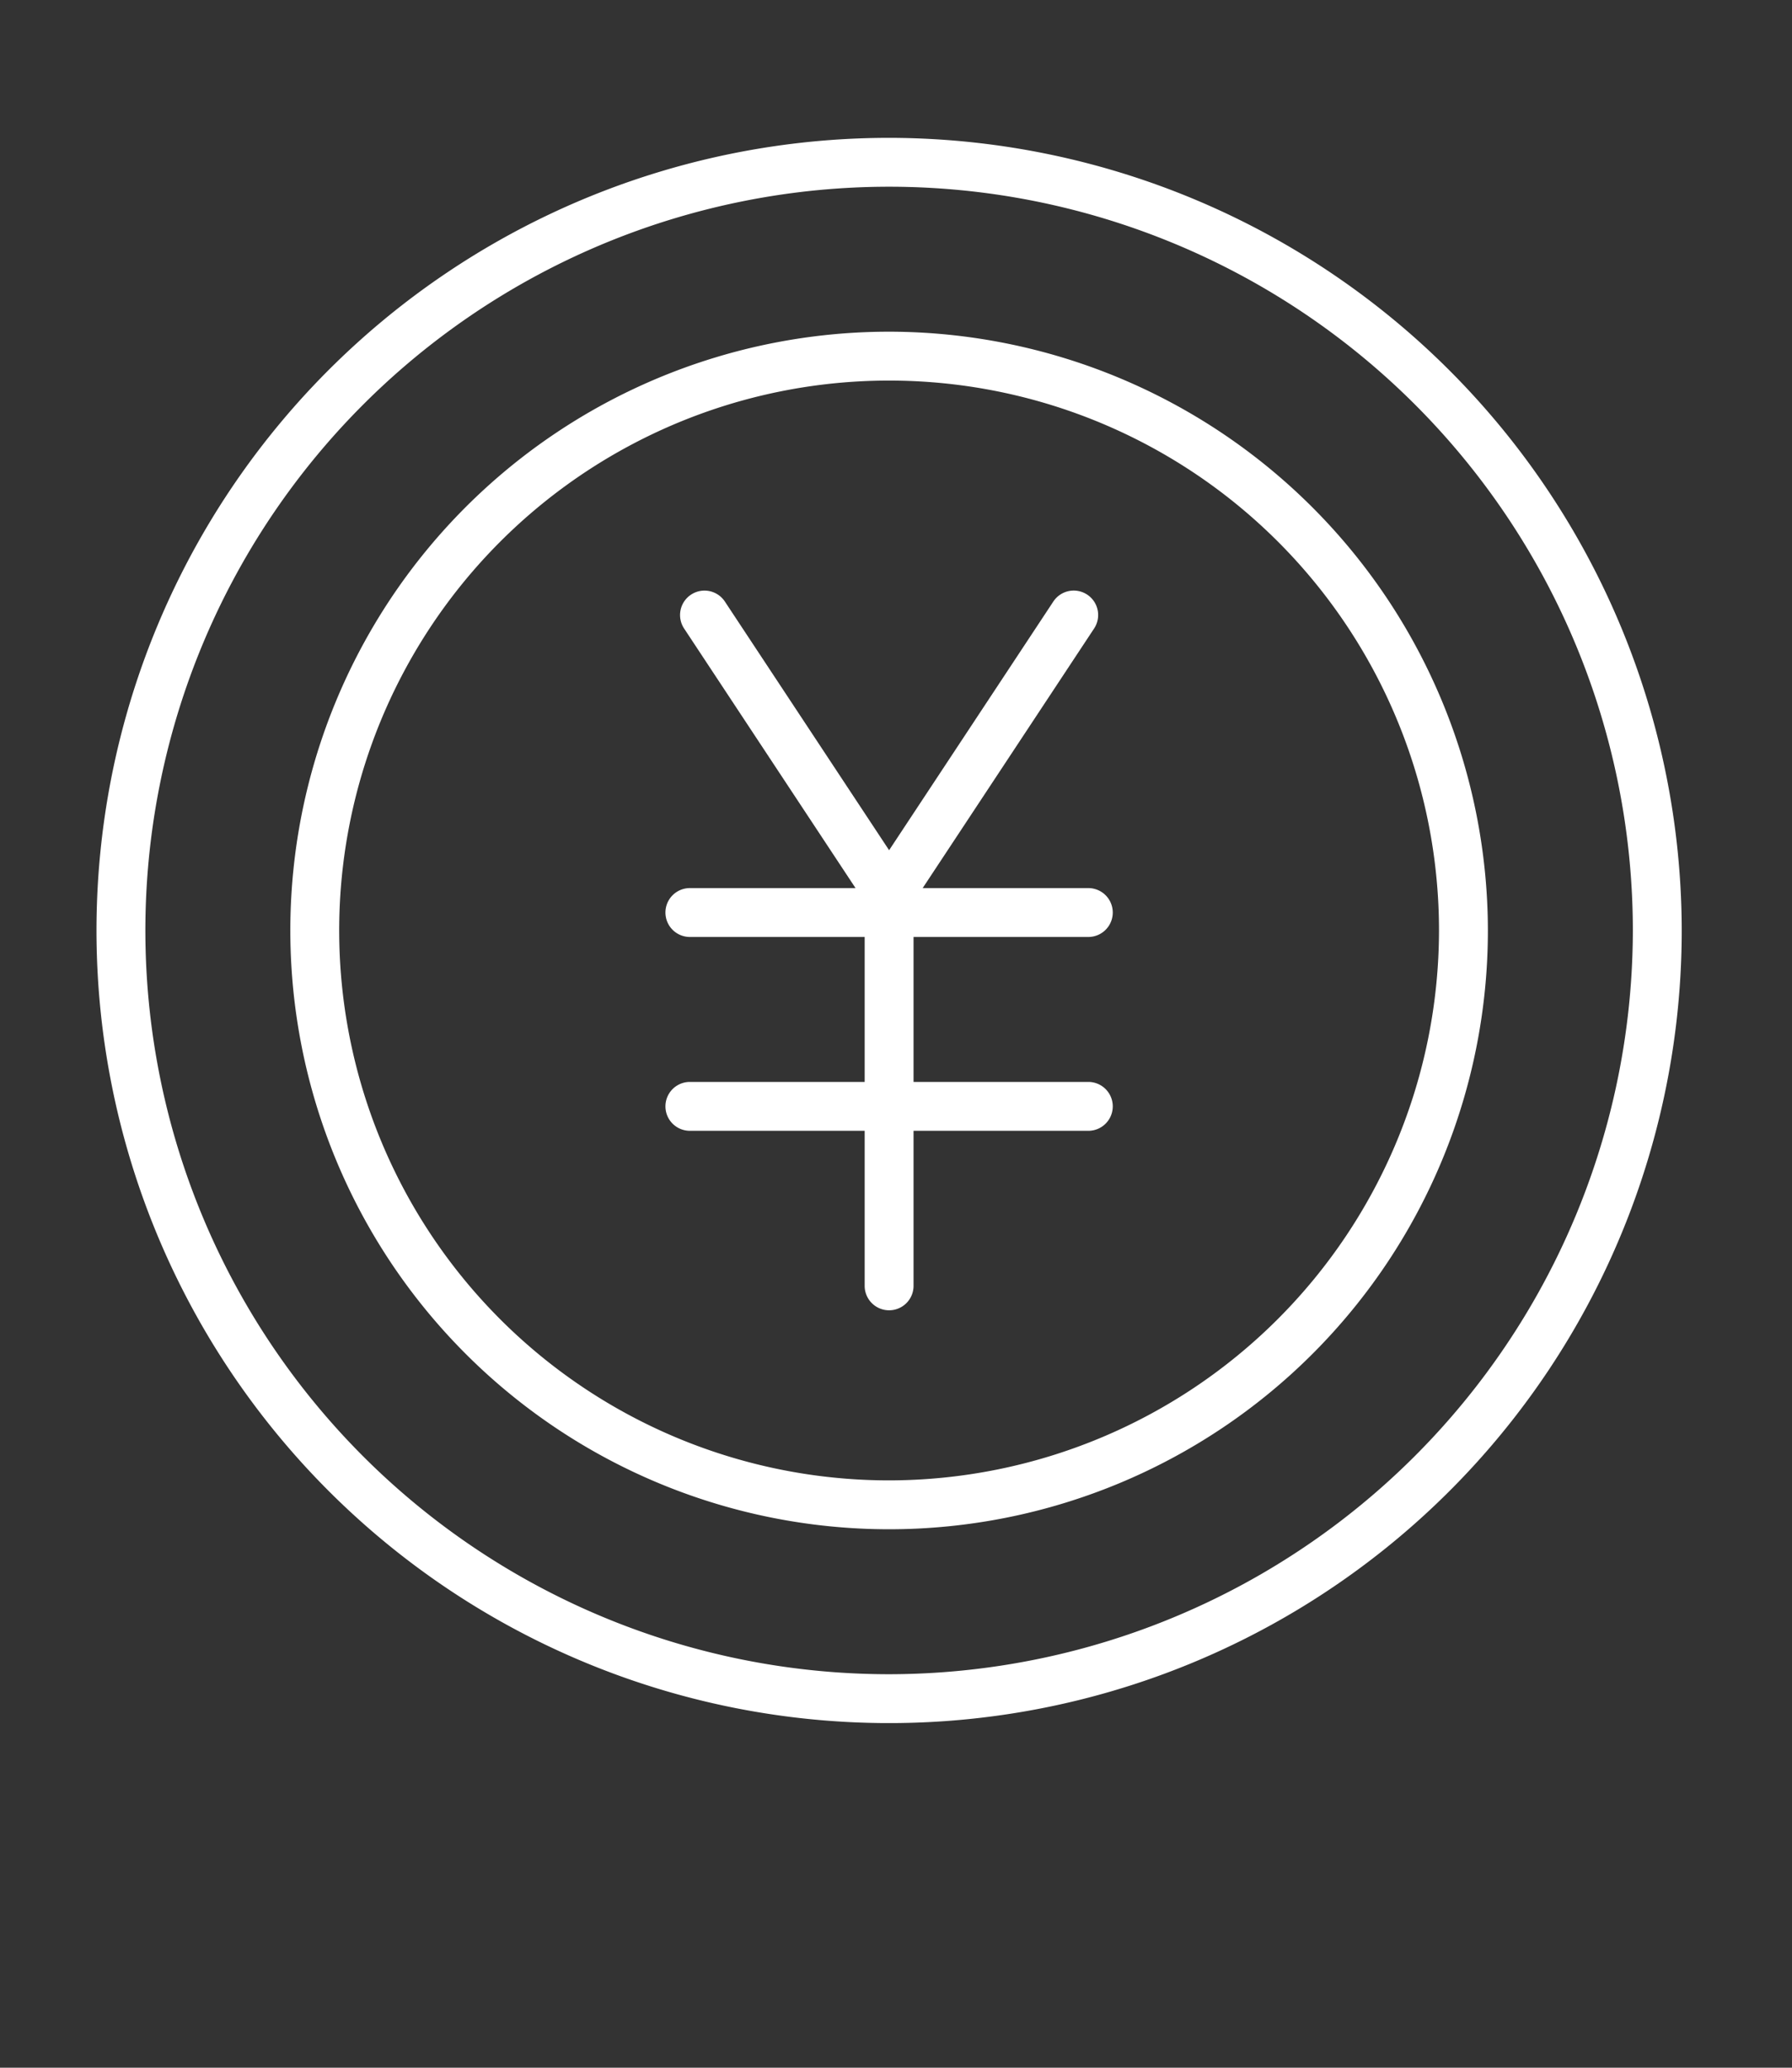 <svg xmlns="http://www.w3.org/2000/svg" width="130" height="150" viewBox="0 0 130 150"><rect x="0" y="0" width="130" height="150" fill="#333333" stroke="none"/><g transform="translate(-3386 5896)"><rect width="130" height="150" transform="translate(3386 -5896)" fill="none"/><path d="M477.5,0A57.5,57.5,0,1,0,535,57.5,57.565,57.565,0,0,0,477.5,0m0,111.454A53.954,53.954,0,1,1,531.454,57.5,54.015,54.015,0,0,1,477.5,111.454" transform="translate(2973 -5886)" fill="#fff"/><path d="M477.5,14.062A43.438,43.438,0,1,0,520.938,57.5,43.487,43.487,0,0,0,477.5,14.062m0,83.33A39.892,39.892,0,1,1,517.391,57.5,39.938,39.938,0,0,1,477.5,97.392" transform="translate(2973 -5886)" fill="#fff"/><path d="M491.952,57.971a1.773,1.773,0,1,0,0-3.546H479.935L492.367,35.6a1.773,1.773,0,1,0-2.959-1.954L477.5,51.678l-11.908-18.03a1.773,1.773,0,1,0-2.959,1.954l12.431,18.823H463.047a1.773,1.773,0,1,0,0,3.546h12.68V68.487h-12.68a1.773,1.773,0,1,0,0,3.546h12.68V83.28a1.773,1.773,0,0,0,3.546,0V72.033h12.679a1.773,1.773,0,1,0,0-3.546H479.273V57.971Z" transform="translate(2973 -5886)" fill="#fff"/></g></svg>